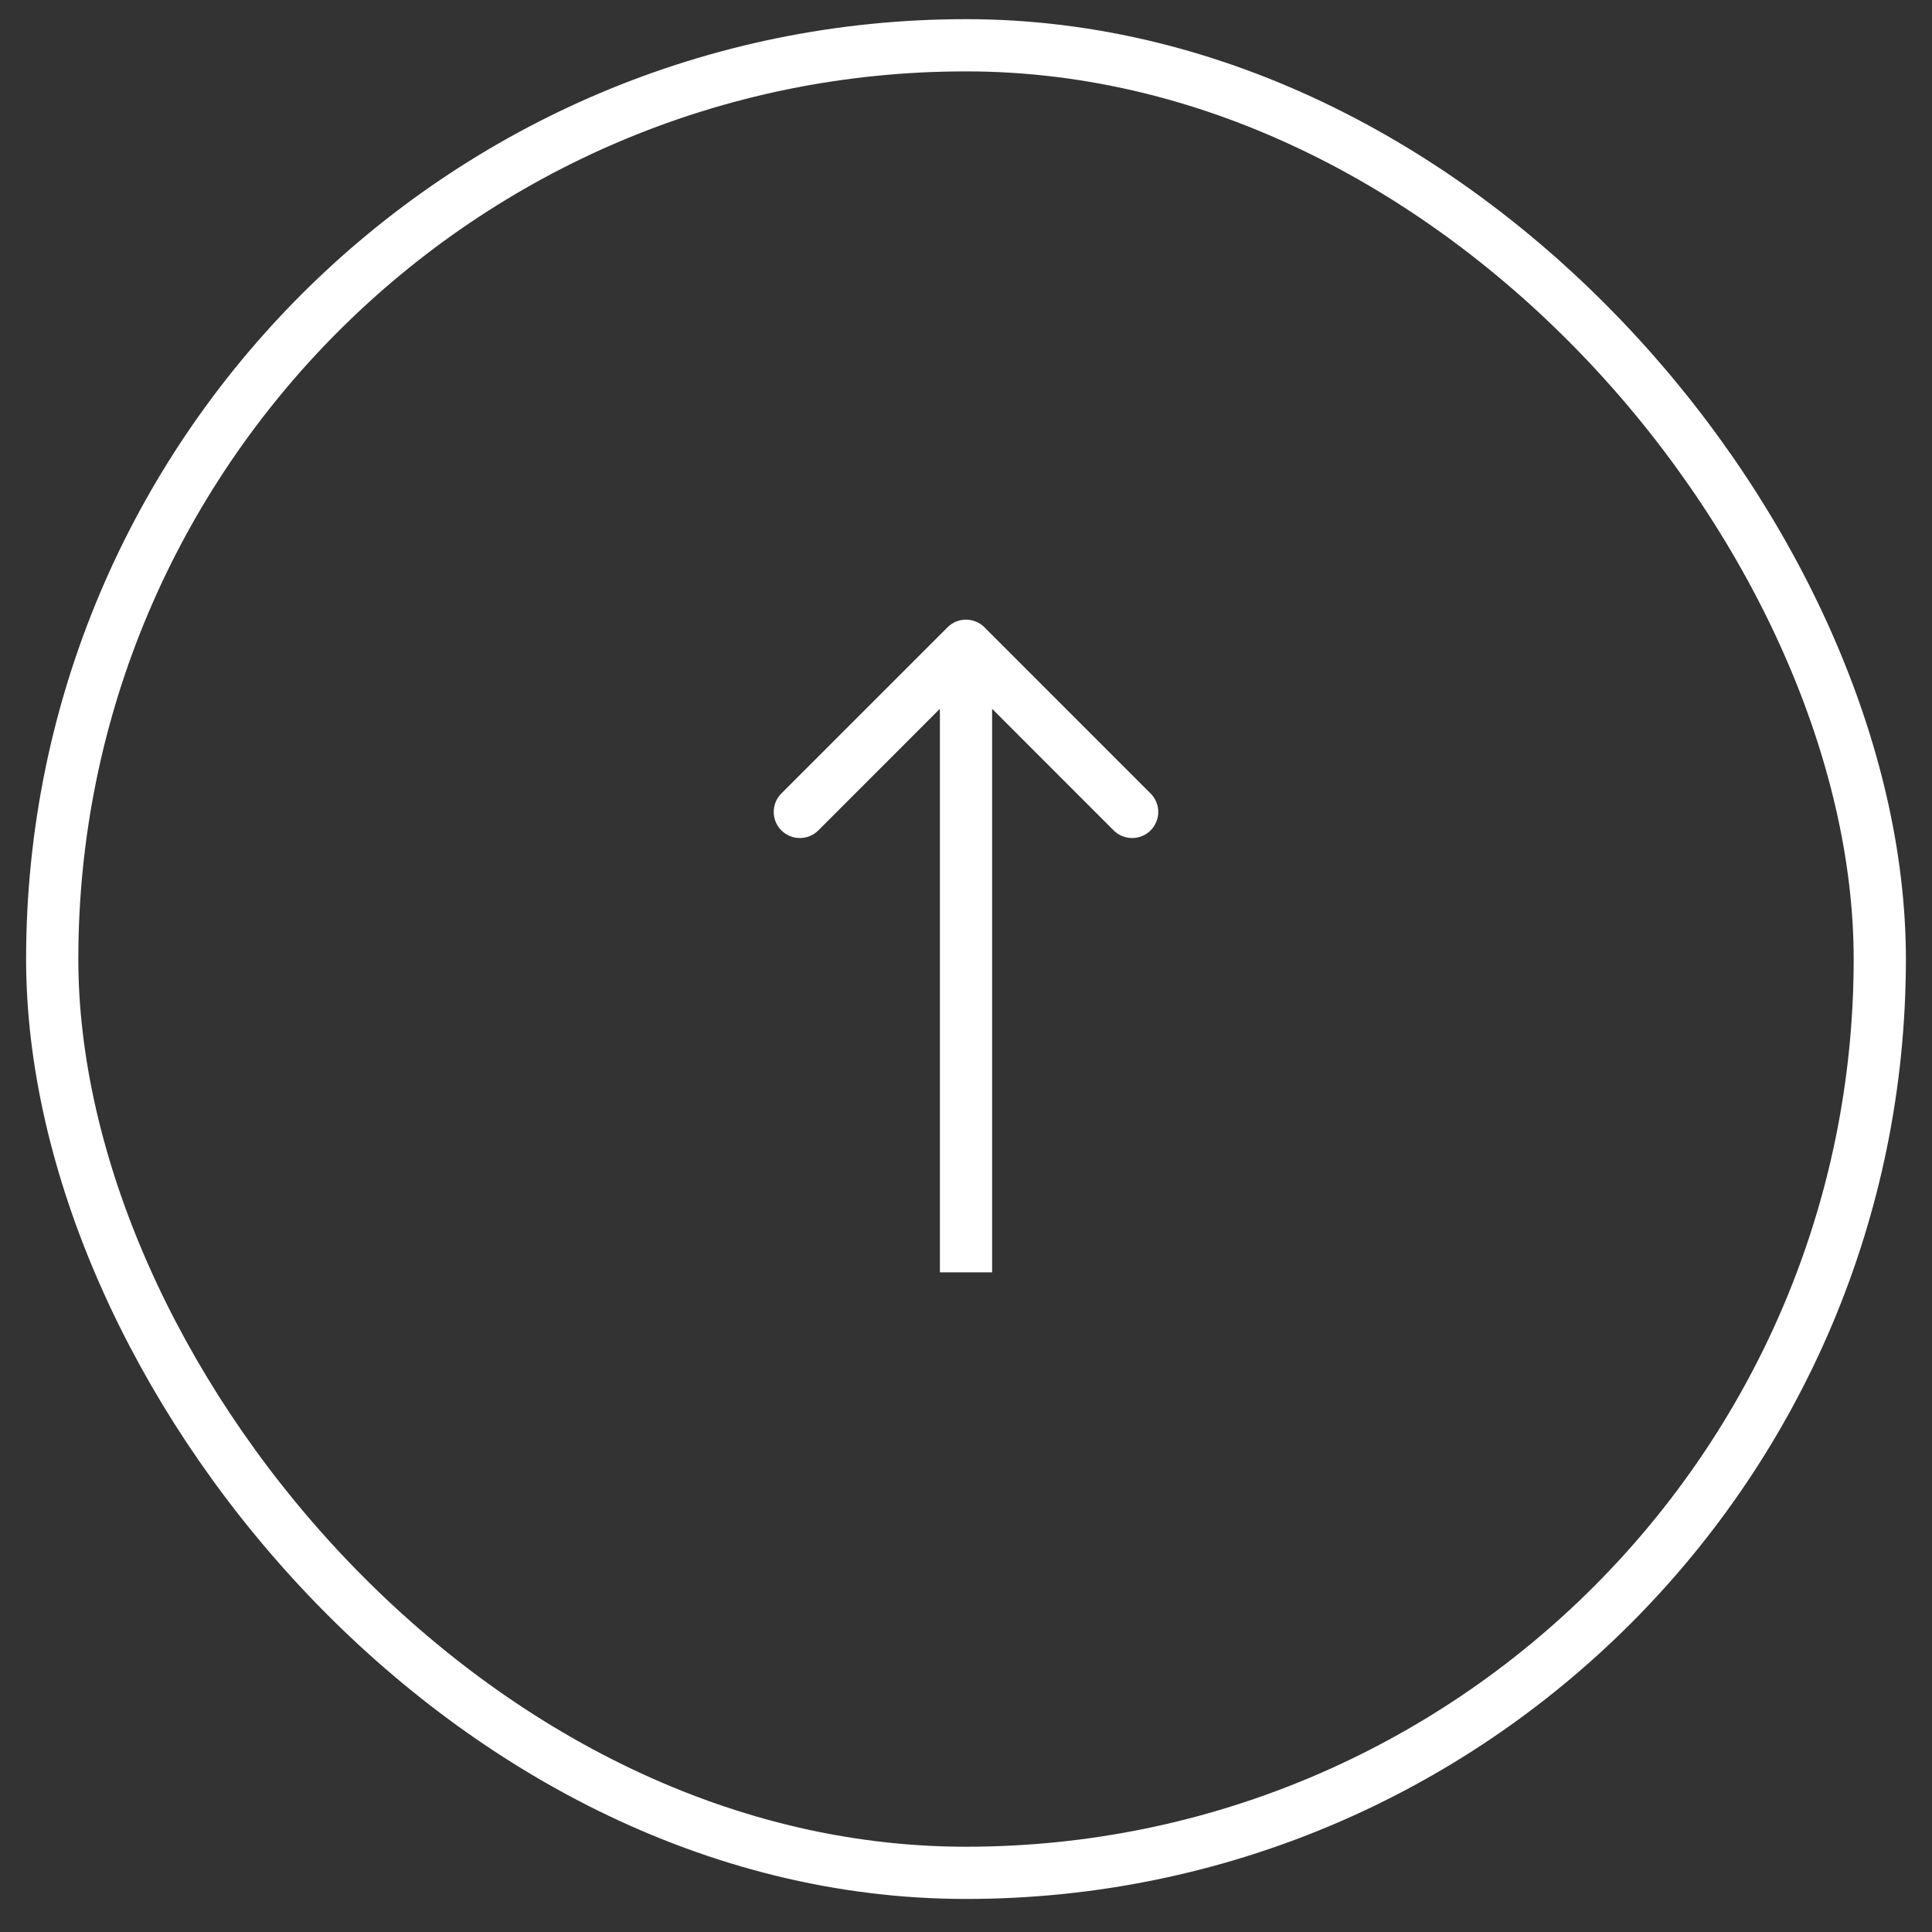 <svg width="37" height="37" viewBox="0 0 37 37" fill="none" xmlns="http://www.w3.org/2000/svg">
<rect x="0" y="0" width="37" height="37" fill="#333333" stroke="none"/>
<rect x="1" y="0.867" width="35" height="35" rx="17.5" stroke="white"/>
<path d="M18.854 12.014C18.658 11.818 18.342 11.818 18.146 12.014L14.964 15.196C14.769 15.391 14.769 15.707 14.964 15.903C15.16 16.098 15.476 16.098 15.672 15.903L18.5 13.074L21.328 15.903C21.524 16.098 21.84 16.098 22.035 15.903C22.231 15.707 22.231 15.391 22.035 15.196L18.854 12.014ZM18.5 24.367H19V12.367H18.5H18V24.367H18.5Z" fill="white"/>
</svg>
